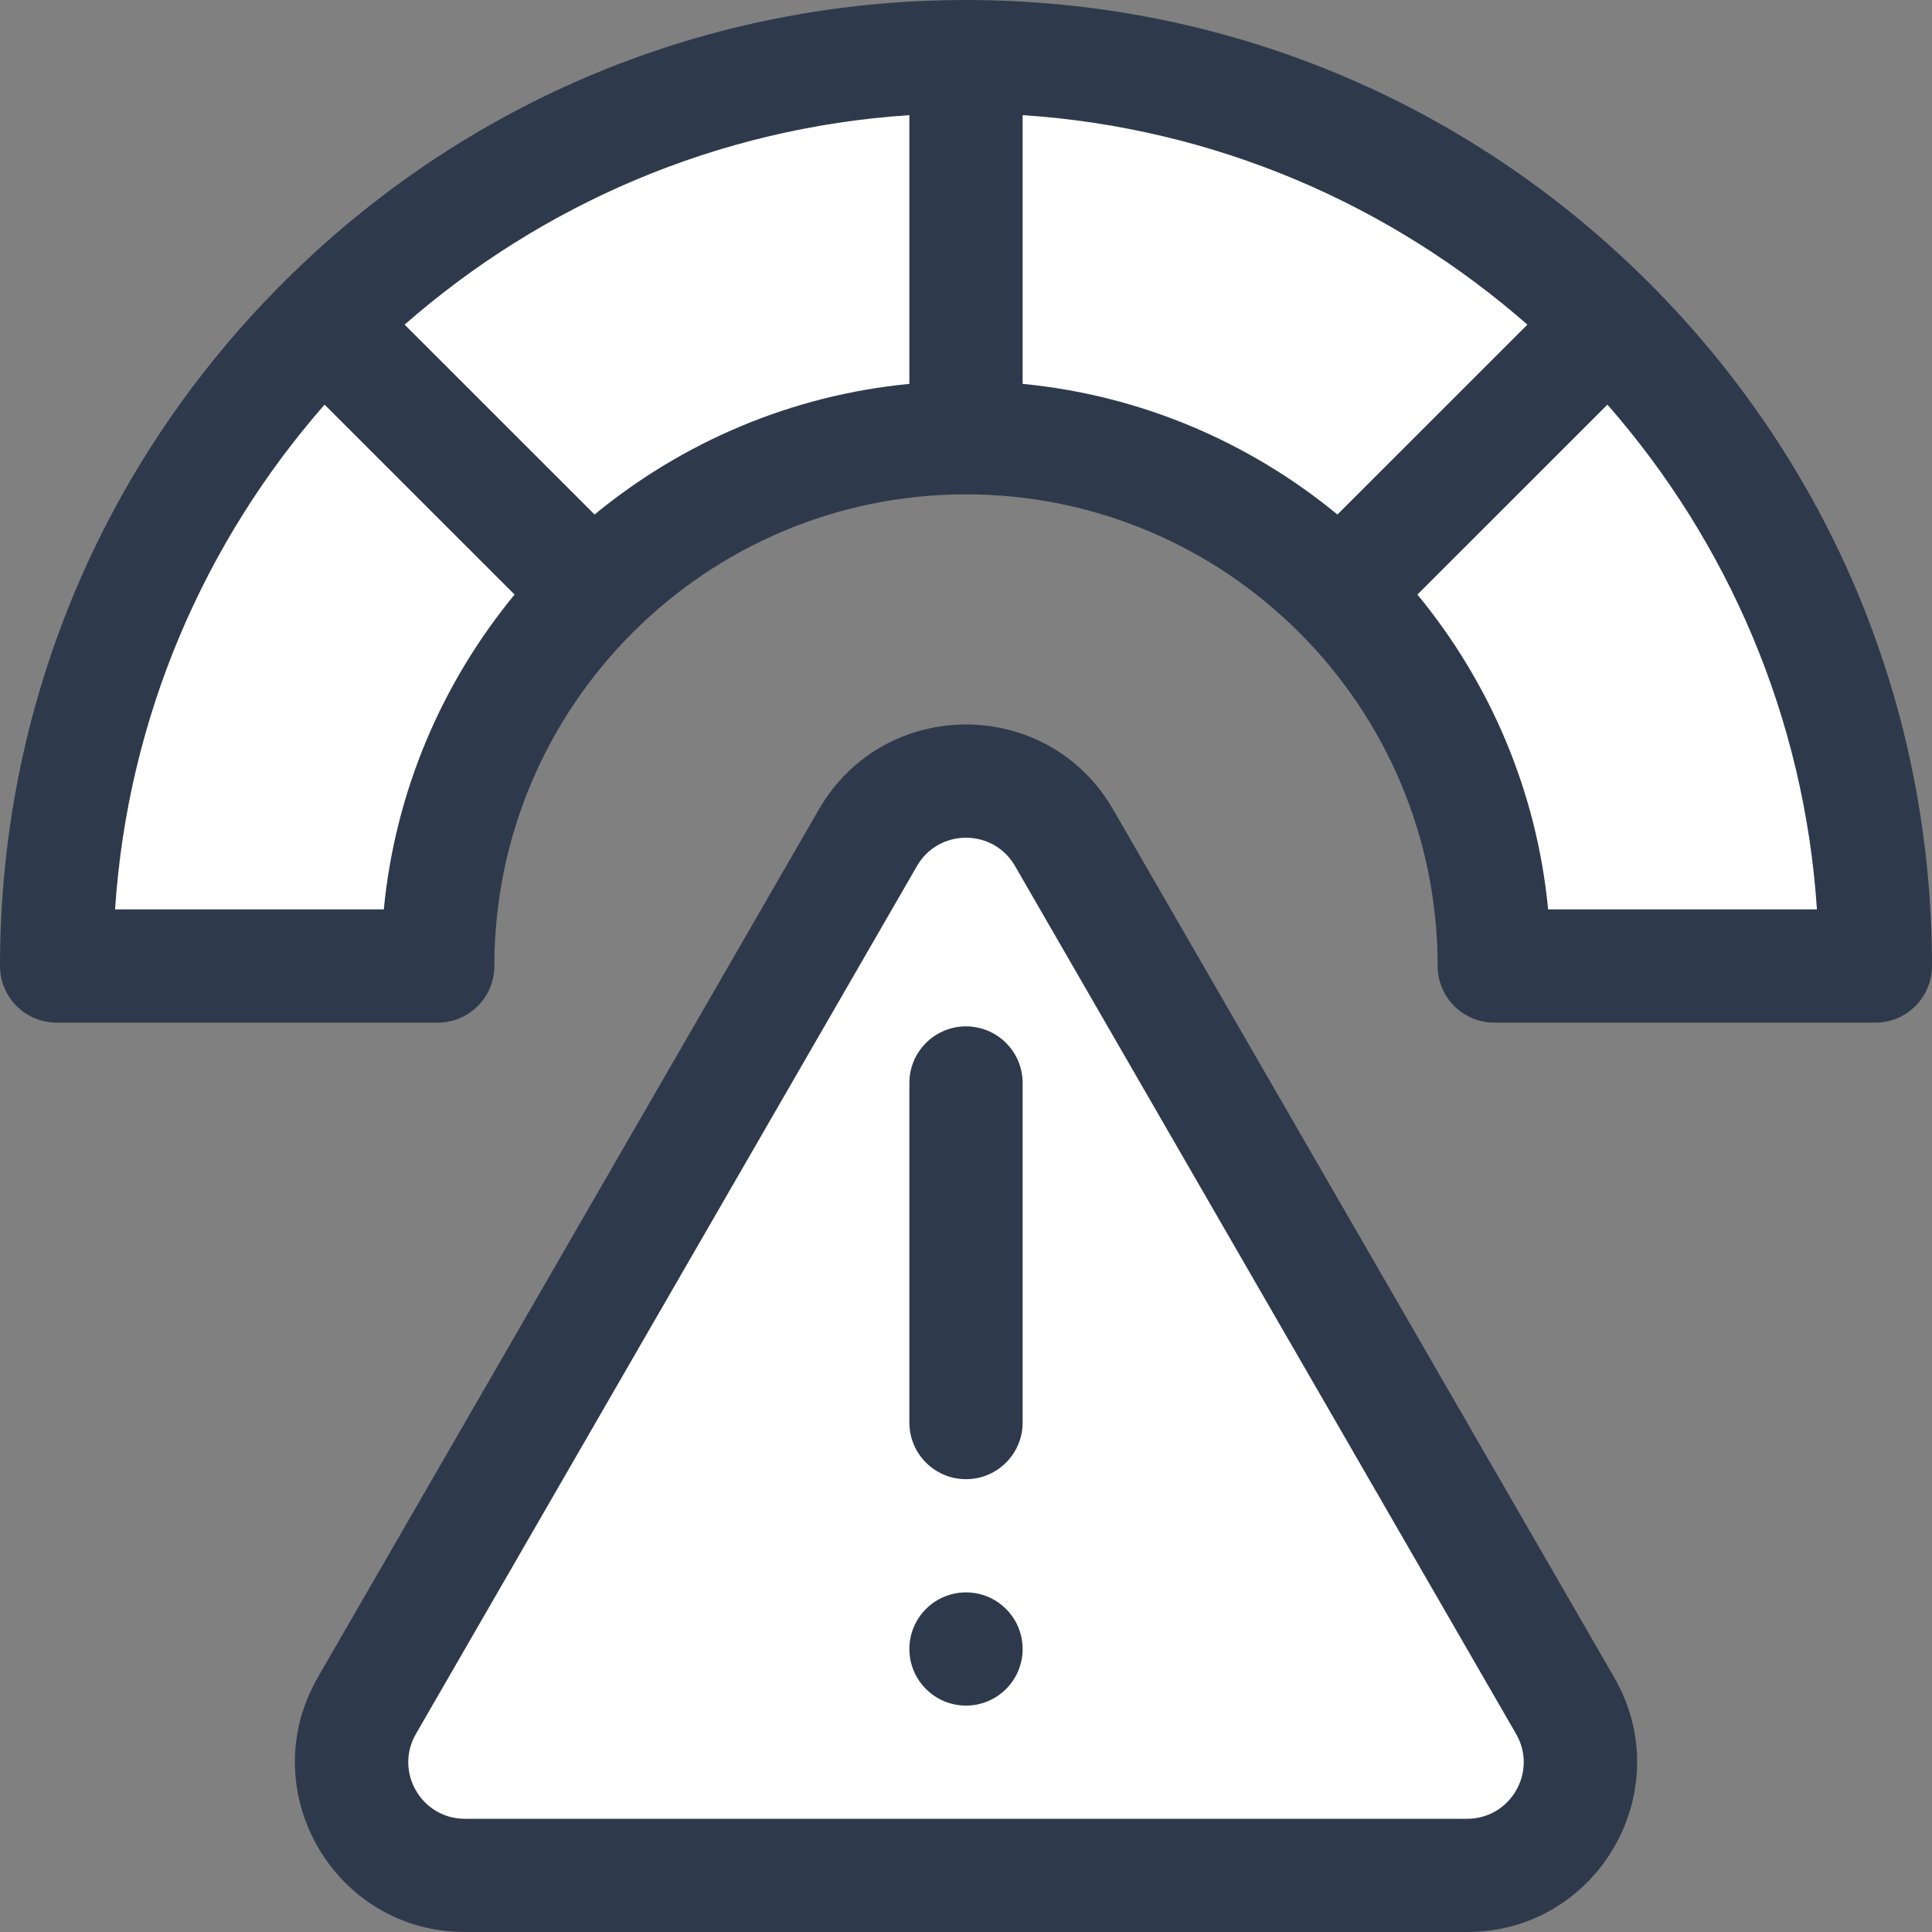 <svg width="32" height="32" viewBox="0 0 32 32" fill="none" xmlns="http://www.w3.org/2000/svg">
<rect x="0" y="0" width="32" height="32" fill="#808080" stroke="none"/>
<g clip-path="url(#clip0_4139_6710)">
<path d="M7.5 31H24.5L26.5 29.5L17 13H15.5L5.5 29L7.5 31Z" fill="white"/>
<path d="M23 10.5L25 16H31L30 10.5L27.5 6L24.5 4L21.5 1.5L16.5 1H13L6.5 4L2 10L1 16H7.5L8 12.5L11 8.5L15 7.5H18.5L23 10.5Z" fill="white"/>
<path d="M16 17C15.482 17 15.062 17.42 15.062 17.938V23.562C15.062 24.08 15.482 24.5 16 24.5C16.518 24.5 16.938 24.08 16.938 23.562V17.938C16.938 17.42 16.518 17 16 17Z" fill="#2E3A4C"/>
<path d="M16 28.25C16.518 28.25 16.938 27.83 16.938 27.312C16.938 26.795 16.518 26.375 16 26.375C15.482 26.375 15.062 26.795 15.062 27.312C15.062 27.83 15.482 28.25 16 28.25Z" fill="#2E3A4C"/>
<path d="M27.314 4.686C24.292 1.664 20.274 0 16 0C11.726 0 7.708 1.664 4.686 4.686C1.664 7.708 0 11.726 0 16C0 16.518 0.42 16.938 0.938 16.938H7.25C7.768 16.938 8.188 16.518 8.188 16C8.188 11.692 11.692 8.188 16 8.188C20.308 8.188 23.812 11.692 23.812 16C23.812 16.518 24.232 16.938 24.75 16.938H31.062C31.58 16.938 32 16.518 32 16C32 11.726 30.336 7.708 27.314 4.686ZM6.357 15.062H1.906C2.116 11.872 3.391 8.968 5.376 6.702L8.523 9.848C7.33 11.296 6.547 13.094 6.357 15.062ZM15.062 6.358C13.094 6.548 11.296 7.33 9.848 8.522L6.702 5.377C8.968 3.391 11.872 2.117 15.062 1.907V6.358ZM16.938 6.358V1.907C20.128 2.117 23.032 3.391 25.298 5.377L22.152 8.522C20.704 7.33 18.906 6.548 16.938 6.358ZM25.642 15.062C25.453 13.094 24.67 11.296 23.477 9.848L26.624 6.702C28.609 8.968 29.884 11.872 30.094 15.062H25.642Z" fill="#2E3A4C"/>
<path d="M18.436 13.406C17.353 11.531 14.647 11.531 13.564 13.406L5.265 27.781C4.183 29.656 5.536 32 7.701 32H24.299C26.465 32 27.818 29.656 26.735 27.781L18.436 13.406ZM24.299 30.125H7.701C6.979 30.125 6.528 29.344 6.889 28.719L15.188 14.344C15.549 13.719 16.451 13.719 16.812 14.344L25.111 28.719C25.472 29.344 25.021 30.125 24.299 30.125Z" fill="#2E3A4C"/>
</g>
<defs>
<clipPath id="clip0_4139_6710">
<rect width="32" height="32" fill="white"/>
</clipPath>
</defs>
</svg>

